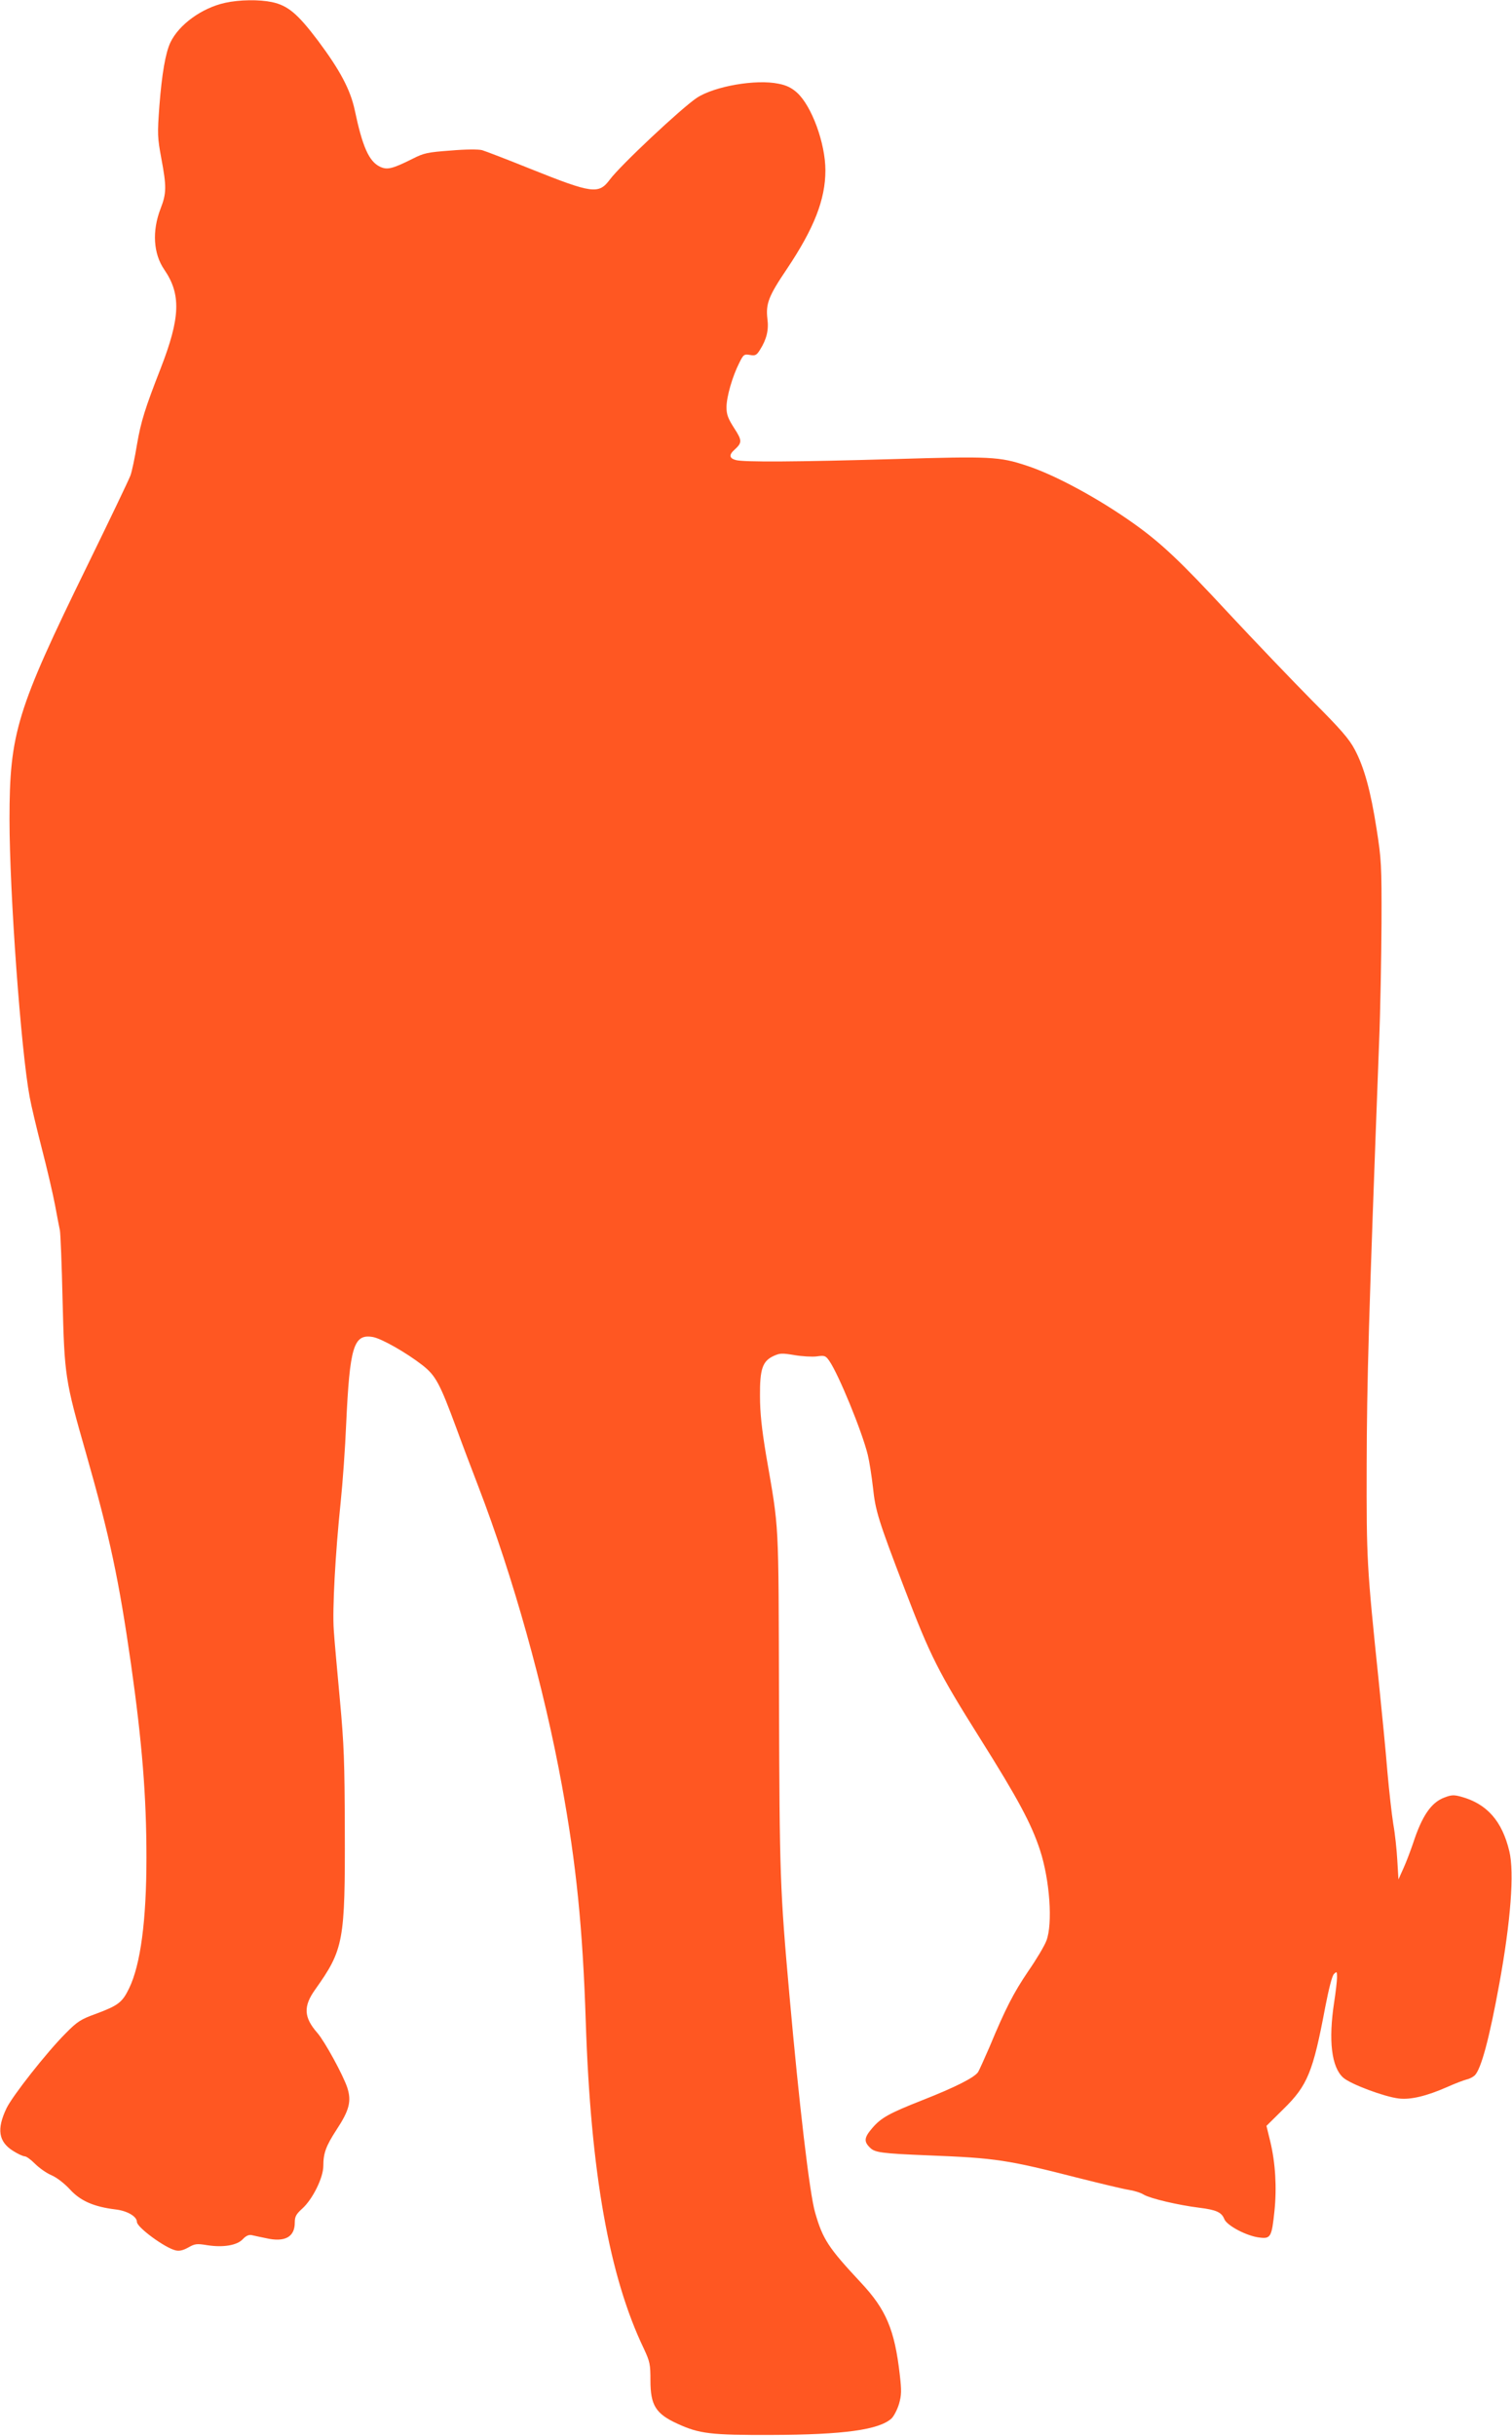 <?xml version="1.0" standalone="no"?>
<!DOCTYPE svg PUBLIC "-//W3C//DTD SVG 20010904//EN"
 "http://www.w3.org/TR/2001/REC-SVG-20010904/DTD/svg10.dtd">
<svg version="1.0" xmlns="http://www.w3.org/2000/svg"
 width="795pt" height="1280pt" viewBox="0 0 795 1280"
 preserveAspectRatio="xMidYMid meet">
<g transform="translate(0,1280) scale(0.1,-0.1)"
fill="#ff5722" stroke="none">
<path d="M1183 12785 c-122 -27 -242 -114 -287 -208 -26 -55 -45 -166 -58
-334 -11 -149 -10 -165 10 -274 28 -149 28 -184 -4 -266 -45 -117 -38 -236 20
-320 89 -130 84 -253 -19 -518 -82 -210 -104 -279 -125 -402 -11 -67 -26 -139
-34 -161 -8 -22 -111 -237 -229 -478 -369 -754 -407 -876 -407 -1329 0 -385
60 -1213 106 -1459 8 -45 37 -166 64 -271 27 -104 58 -237 69 -295 11 -58 22
-118 26 -135 3 -16 10 -181 14 -365 10 -400 13 -421 123 -805 126 -442 173
-664 237 -1110 58 -410 81 -691 81 -1016 0 -330 -31 -562 -91 -686 -36 -74
-56 -90 -174 -134 -80 -29 -98 -40 -160 -103 -99 -99 -280 -329 -311 -394 -52
-109 -42 -175 34 -223 25 -16 53 -29 62 -29 9 0 33 -18 54 -39 22 -22 60 -49
86 -60 28 -12 67 -42 97 -74 55 -61 126 -92 240 -106 62 -7 113 -37 113 -66 0
-28 147 -136 203 -149 20 -5 40 0 67 15 35 20 45 21 100 12 83 -13 157 -1 187
32 16 17 31 24 46 21 12 -3 46 -10 75 -16 100 -23 152 6 152 82 0 32 7 44 40
74 54 49 110 162 110 223 0 68 14 105 69 190 68 103 80 151 57 222 -22 66
-118 242 -157 287 -72 82 -75 140 -12 228 150 211 158 253 156 844 -1 351 -4
441 -26 680 -14 151 -29 316 -32 365 -8 106 8 402 36 670 11 105 24 289 29
410 19 410 39 477 140 460 46 -8 176 -82 261 -148 70 -55 91 -94 179 -332 28
-77 80 -214 115 -305 183 -476 346 -1057 440 -1574 75 -411 109 -747 125
-1240 26 -791 123 -1338 306 -1718 31 -67 34 -80 34 -166 0 -130 28 -175 142
-227 115 -53 176 -60 493 -59 382 1 568 27 633 87 12 12 30 46 39 76 13 46 14
69 4 154 -27 236 -72 342 -204 483 -171 183 -201 228 -241 368 -29 97 -85 578
-135 1141 -50 559 -52 629 -55 1556 -3 965 2 879 -68 1284 -23 139 -32 222
-32 310 -1 141 13 183 71 210 32 15 44 16 109 5 41 -7 94 -10 118 -7 42 6 47
4 66 -23 48 -68 172 -369 203 -495 8 -33 20 -109 27 -170 13 -123 27 -170 167
-535 135 -353 176 -434 396 -784 200 -318 270 -449 315 -586 52 -158 68 -388
34 -477 -10 -27 -53 -99 -96 -161 -77 -114 -119 -195 -203 -397 -26 -60 -53
-120 -60 -132 -19 -29 -120 -80 -293 -148 -175 -69 -217 -92 -264 -147 -42
-49 -45 -70 -12 -102 25 -26 60 -31 306 -41 357 -14 416 -23 795 -120 116 -29
232 -57 259 -61 27 -4 64 -15 81 -26 35 -20 178 -54 290 -68 90 -11 118 -24
132 -59 13 -35 120 -91 187 -98 57 -7 63 4 77 139 13 124 5 254 -22 366 l-20
82 89 88 c127 124 156 195 220 536 19 97 36 165 46 174 15 15 16 13 16 -18 0
-19 -7 -78 -15 -130 -31 -202 -14 -342 48 -397 39 -34 215 -100 291 -109 63
-8 148 13 255 60 42 19 88 36 103 40 15 3 33 13 42 21 34 34 77 194 130 485
59 324 79 581 52 693 -38 159 -118 250 -255 287 -37 10 -51 9 -87 -5 -69 -26
-117 -96 -164 -240 -13 -38 -35 -97 -50 -130 l-27 -60 -6 100 c-3 55 -12 141
-21 190 -8 50 -22 173 -31 275 -8 102 -29 313 -45 470 -64 617 -65 642 -64
1145 1 432 10 756 65 2210 7 171 12 456 13 635 1 305 -1 336 -26 495 -31 199
-65 323 -115 417 -29 55 -72 105 -223 256 -102 103 -301 311 -442 462 -252
272 -353 367 -498 470 -183 130 -411 254 -561 303 -144 48 -191 50 -693 35
-520 -15 -798 -17 -838 -5 -33 9 -36 27 -7 53 42 38 42 49 -1 115 -32 50 -40
71 -40 109 0 55 31 162 67 233 22 45 26 47 56 42 28 -5 35 -2 53 27 35 55 47
105 39 163 -9 79 6 119 102 261 144 215 203 366 203 519 0 142 -72 338 -149
408 -28 25 -55 39 -97 47 -119 25 -337 -13 -430 -74 -81 -54 -402 -355 -457
-429 -59 -79 -91 -75 -416 55 -124 50 -239 94 -256 99 -18 5 -84 5 -165 -2
-122 -9 -141 -13 -200 -43 -106 -53 -134 -60 -172 -42 -58 28 -92 104 -133
299 -23 106 -77 208 -192 362 -108 143 -159 186 -243 204 -67 14 -170 13 -247
-4z"/>
</g>
</svg>
